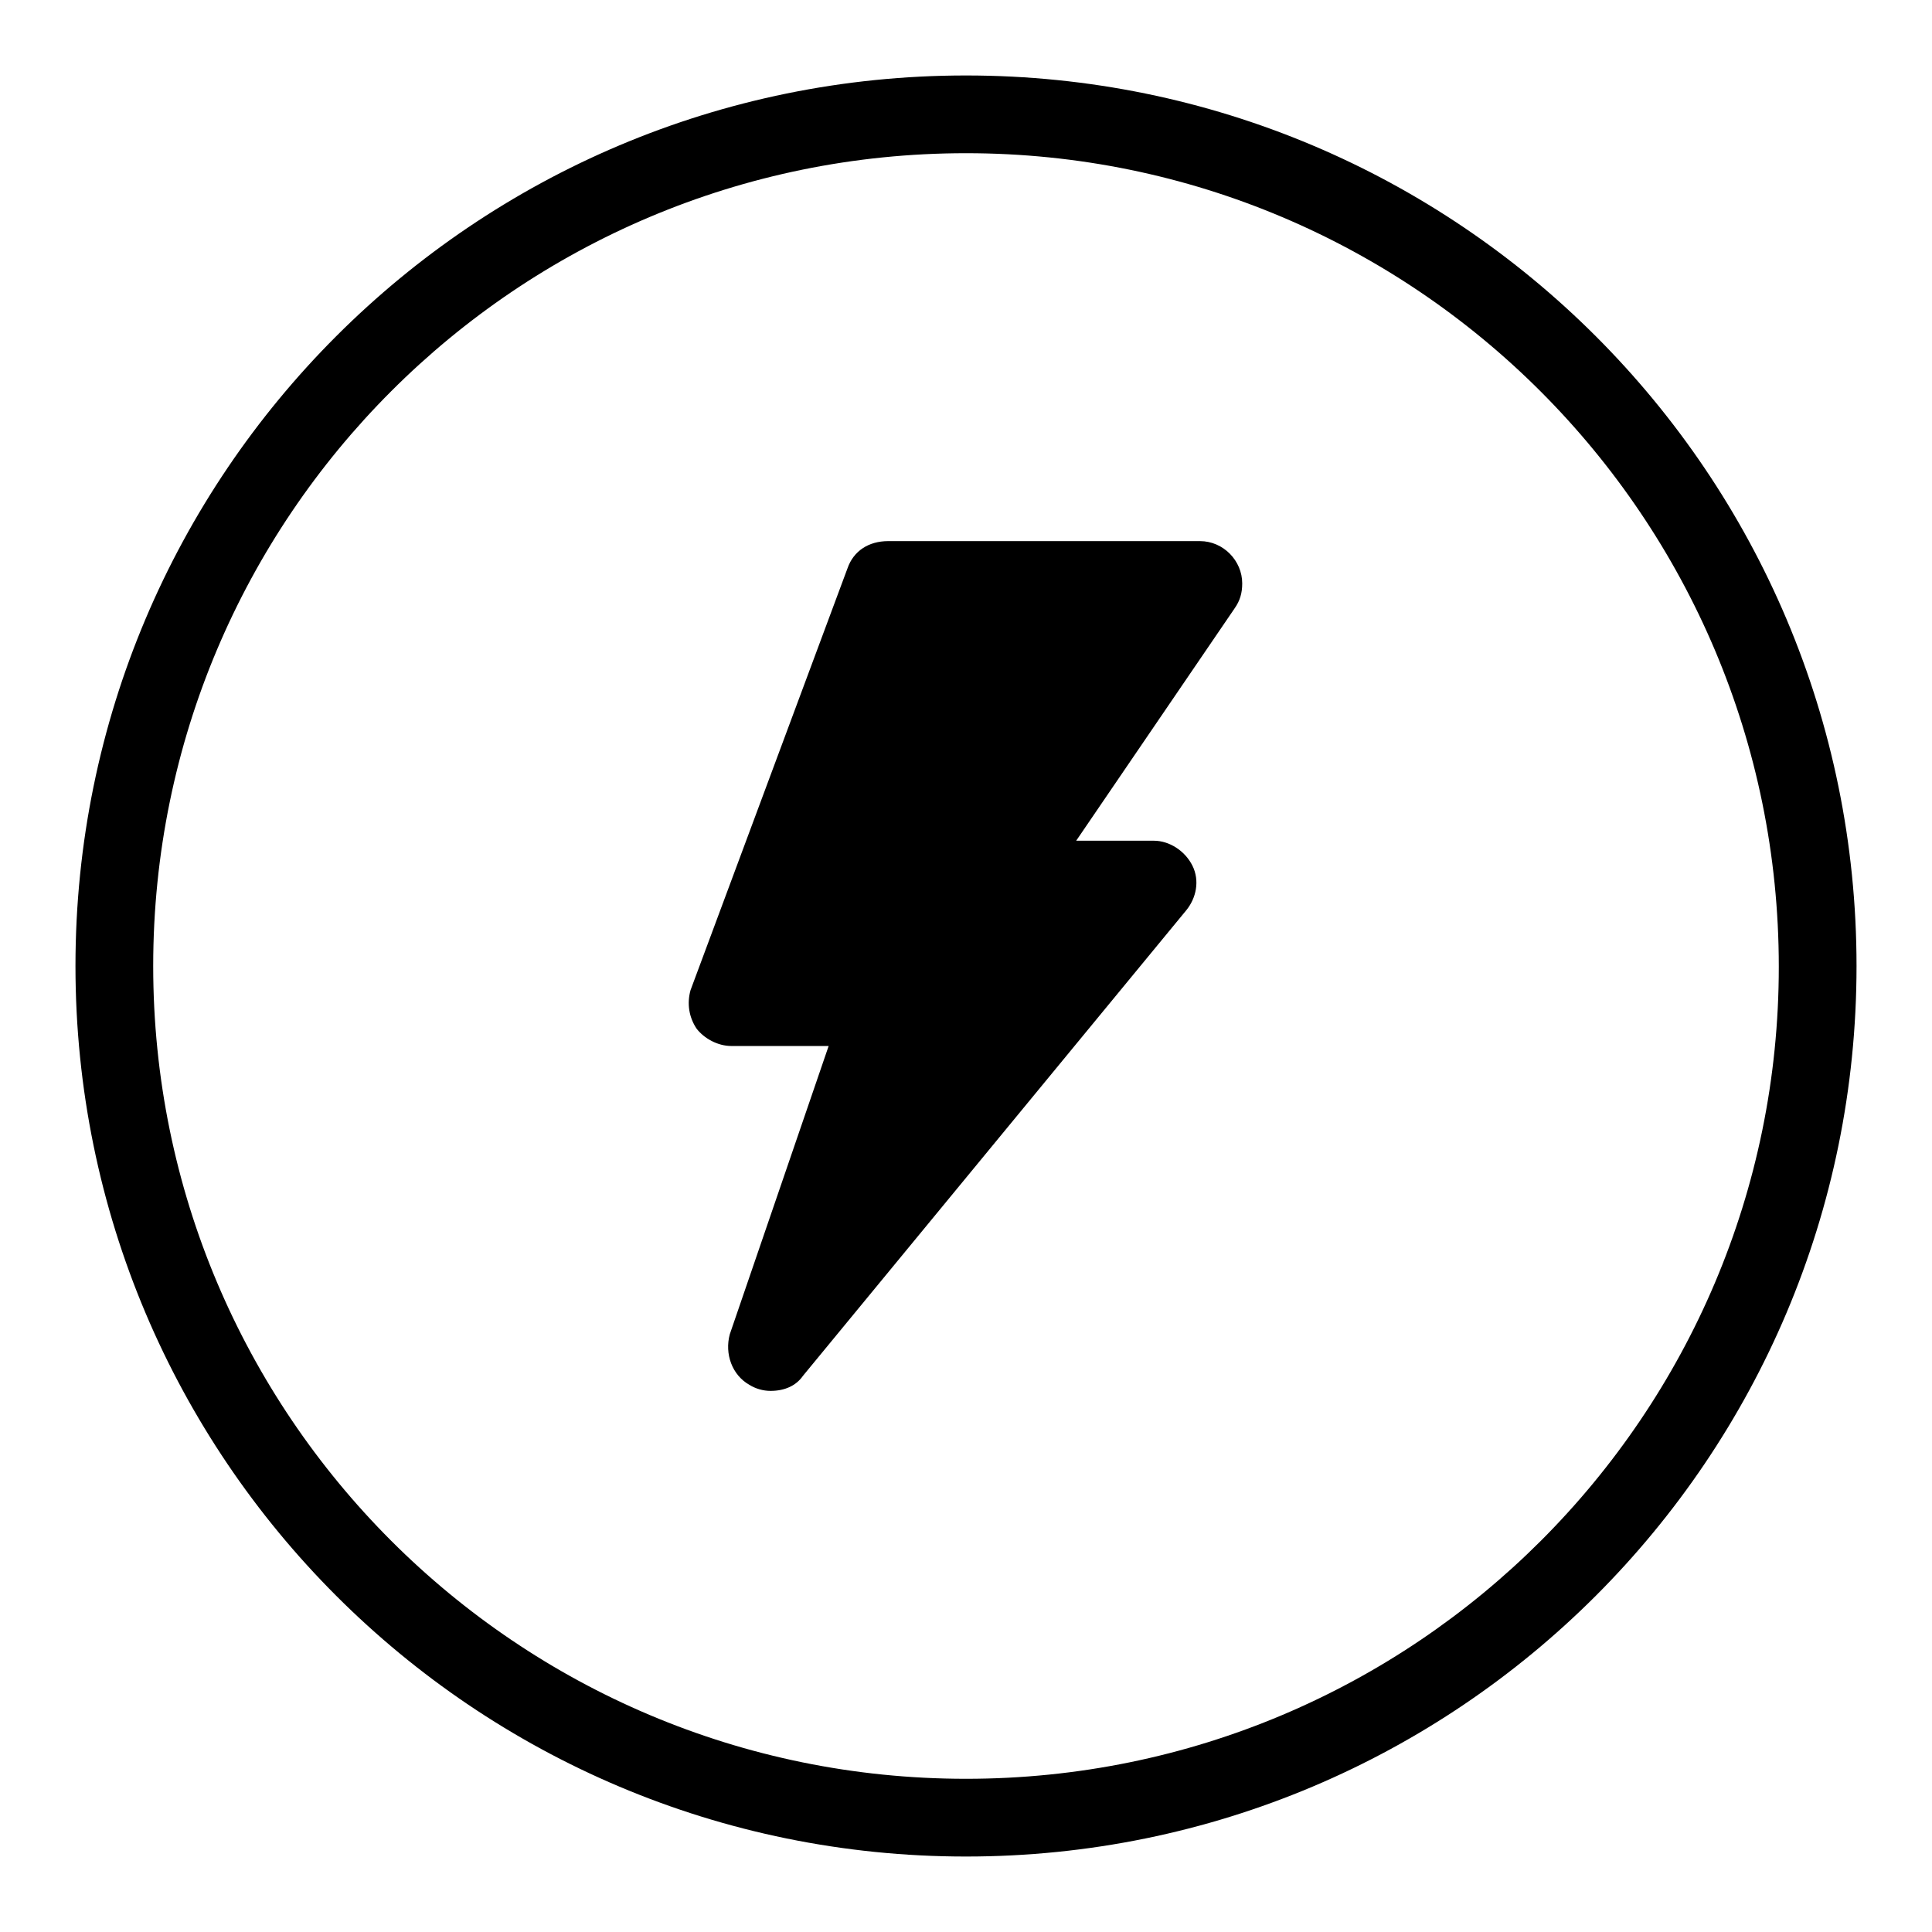 <?xml version="1.0" encoding="utf-8"?>
<!-- Svg Vector Icons : http://www.onlinewebfonts.com/icon -->
<!DOCTYPE svg PUBLIC "-//W3C//DTD SVG 1.1//EN" "http://www.w3.org/Graphics/SVG/1.1/DTD/svg11.dtd">
<svg version="1.1" xmlns="http://www.w3.org/2000/svg" xmlns:xlink="http://www.w3.org/1999/xlink" x="0px" y="0px" viewBox="0 0 256 256" enable-background="new 0 0 256 256" xml:space="preserve">
<g><g><path fill="#000000" d="M128,10C62.8,10,10,62.8,10,128c0,65.2,52.8,118,118,118c65.2,0,118-52.8,118-118C246,62.8,193.2,10,128,10z M128,235.7c-59.5,0-107.7-48.2-107.7-107.7C20.3,68.5,68.5,20.3,128,20.3c59.5,0,107.7,48.3,107.7,107.8C235.7,187.5,187.5,235.7,128,235.7z"/><path fill="#000000" d="M102.1,184.3c-1,0-2-0.3-2.8-0.8c-2.3-1.3-3.3-4.1-2.6-6.7l13.1-38.2H96.9c-1.8,0-3.6-1-4.6-2.3c-1-1.5-1.3-3.3-0.8-5.1l20.8-55.9c0.8-2.3,2.8-3.6,5.4-3.6h41.3c3.1,0,5.6,2.6,5.6,5.6c0,1.3-0.3,2.3-1,3.3l-21,30.8h10.3c2,0,4.1,1.3,5.1,3.3c1,2,0.5,4.3-0.8,5.9l-50.8,61.7C105.5,183.6,104,184.3,102.1,184.3z"/></g></g>
</svg>